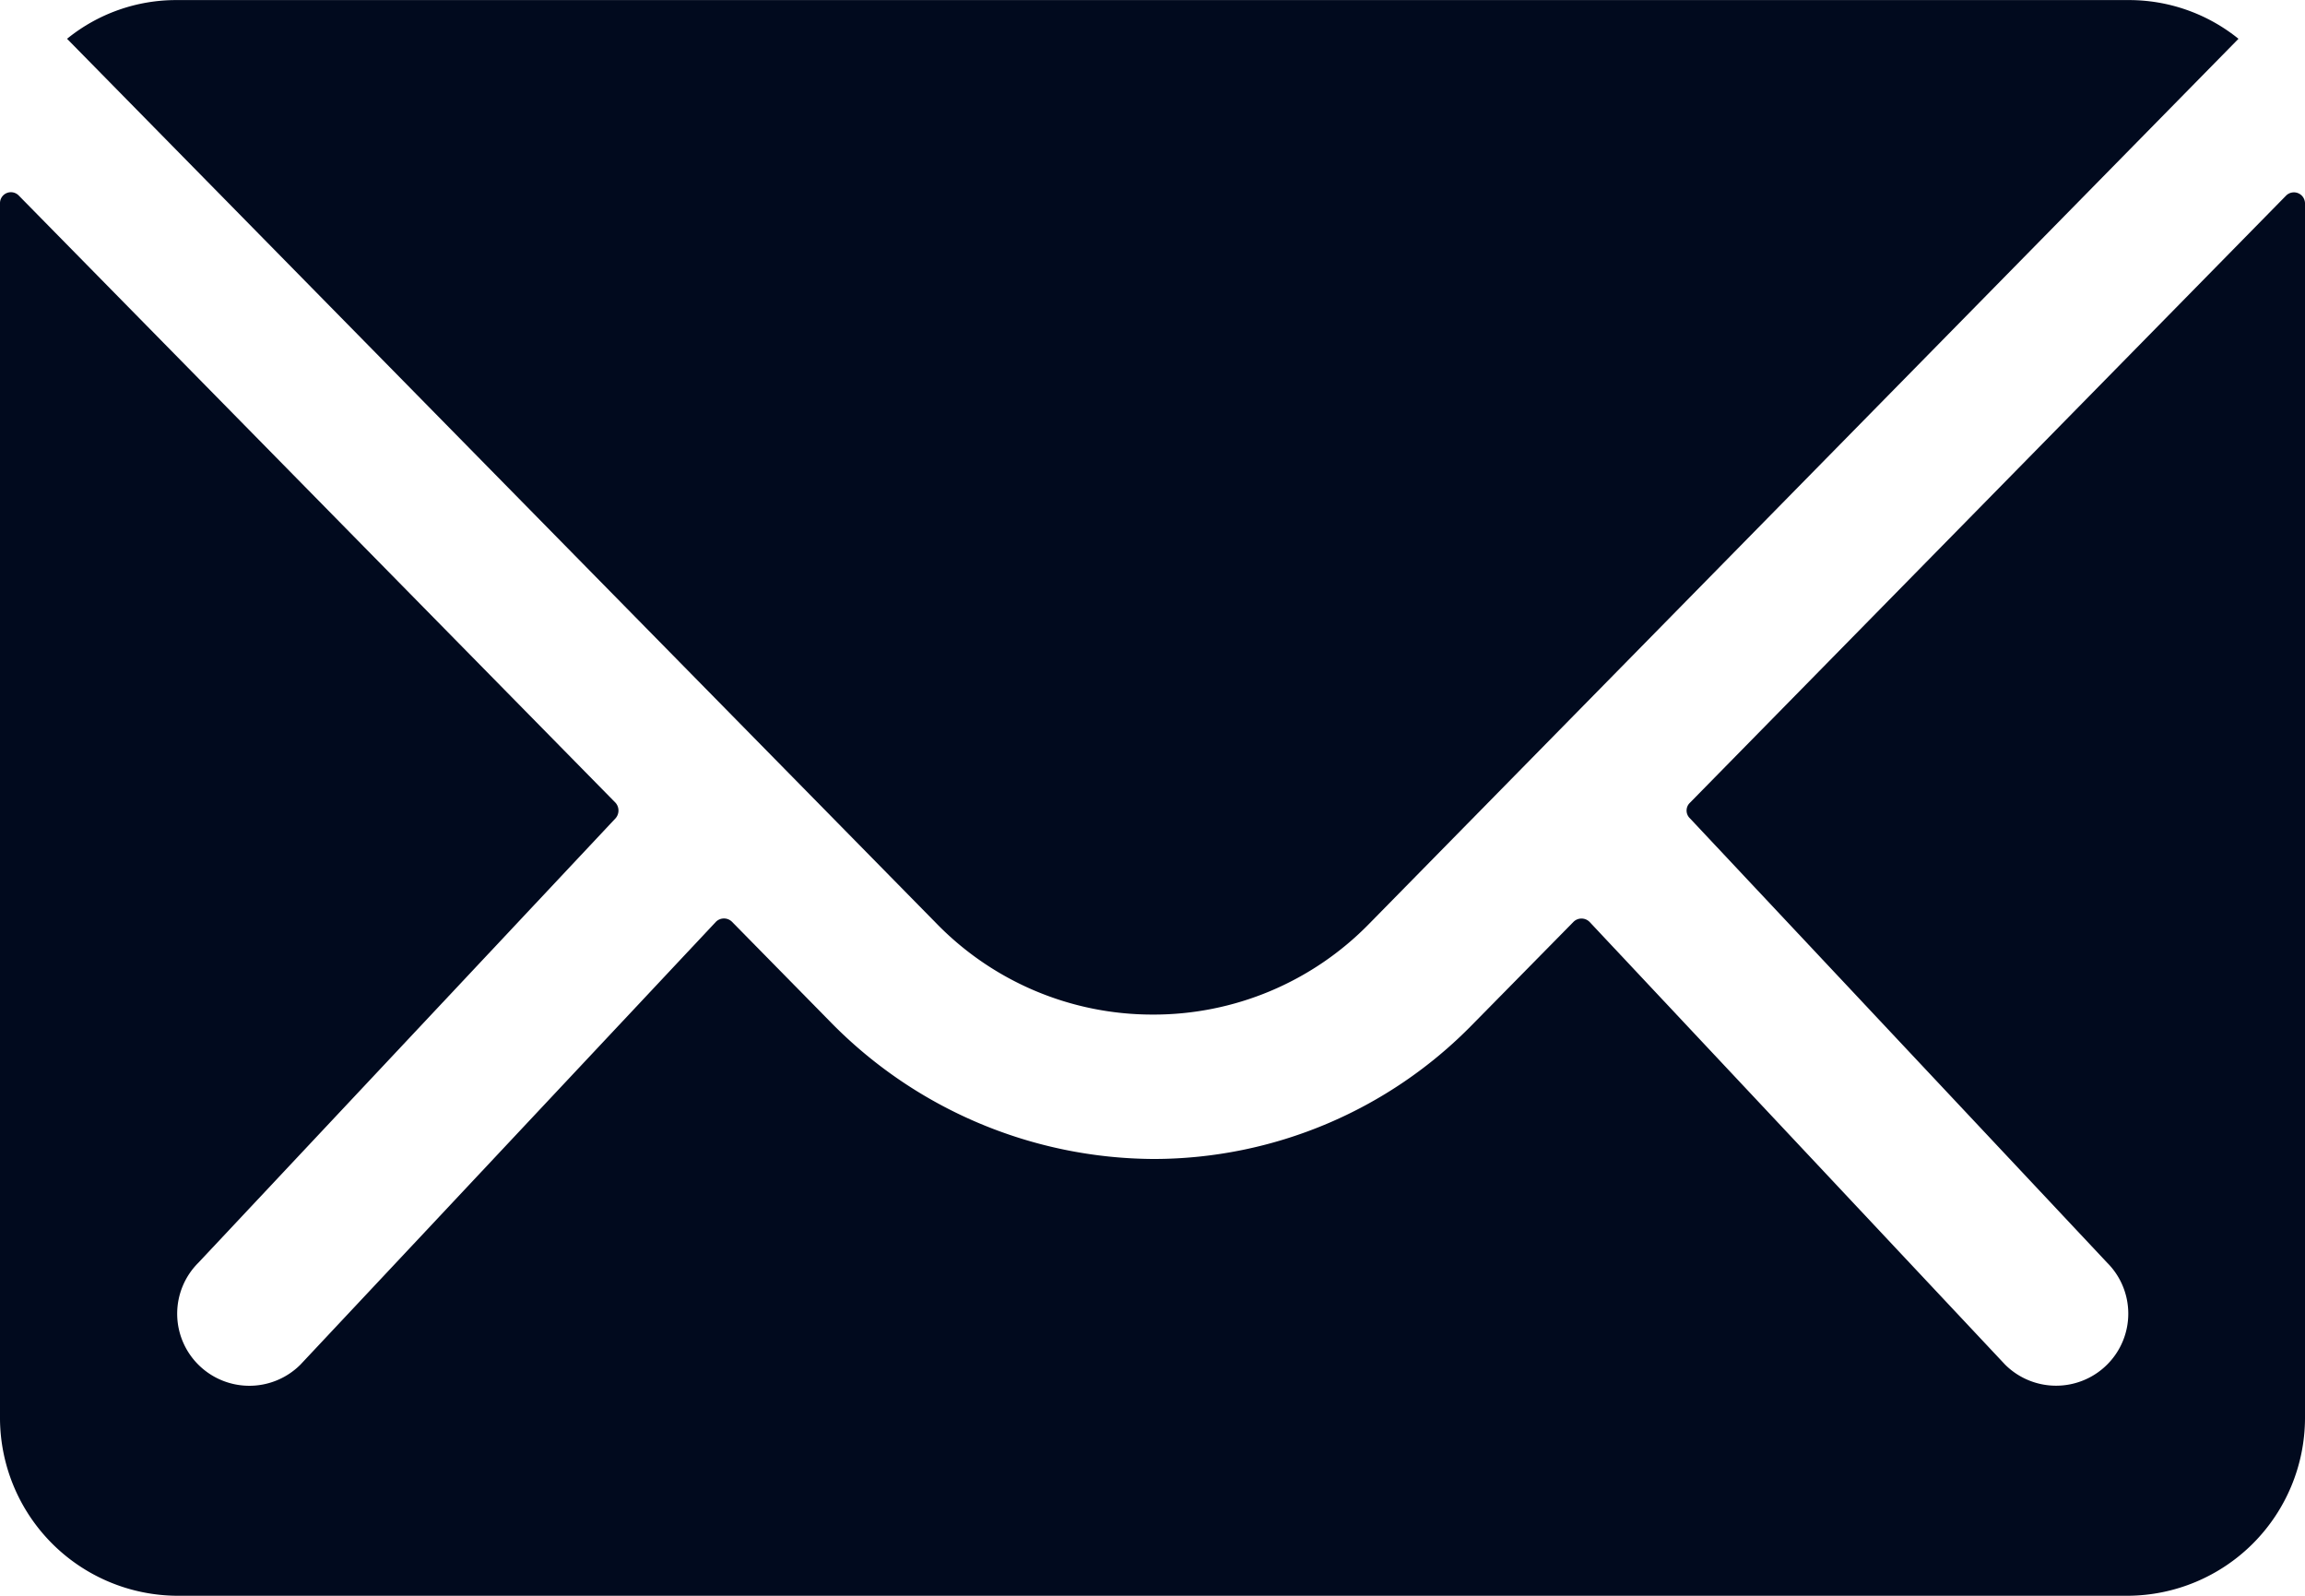<svg id="Icon_ionic-ios-mail" data-name="Icon ionic-ios-mail" xmlns="http://www.w3.org/2000/svg" width="29.769" height="20.609" viewBox="0 0 29.769 20.609">
  <path id="Path_66" data-name="Path 66" d="M32.9,10.358,25.2,18.2a.138.138,0,0,0,0,.2l5.388,5.739a.929.929,0,0,1,0,1.317.933.933,0,0,1-1.317,0l-5.367-5.718a.147.147,0,0,0-.208,0l-1.31,1.331A5.762,5.762,0,0,1,18.281,22.8a5.877,5.877,0,0,1-4.193-1.782l-1.259-1.281a.147.147,0,0,0-.208,0L7.254,25.457a.933.933,0,0,1-1.317,0,.929.929,0,0,1,0-1.317L11.325,18.4a.152.152,0,0,0,0-.2L3.618,10.358a.141.141,0,0,0-.243.1V26.151a2.3,2.3,0,0,0,2.29,2.29H30.854a2.3,2.3,0,0,0,2.29-2.29V10.458A.143.143,0,0,0,32.9,10.358Z" transform="translate(-3.375 -7.832)" fill="#010a1e"/>
  <path id="Path_67" data-name="Path 67" d="M18.244,20.978a3.89,3.89,0,0,0,2.8-1.174L32.27,8.376a2.249,2.249,0,0,0-1.417-.5H5.643a2.234,2.234,0,0,0-1.417.5L15.453,19.8A3.891,3.891,0,0,0,18.244,20.978Z" transform="translate(-3.36 -7.875)" fill="#010a1e"/>
</svg>
